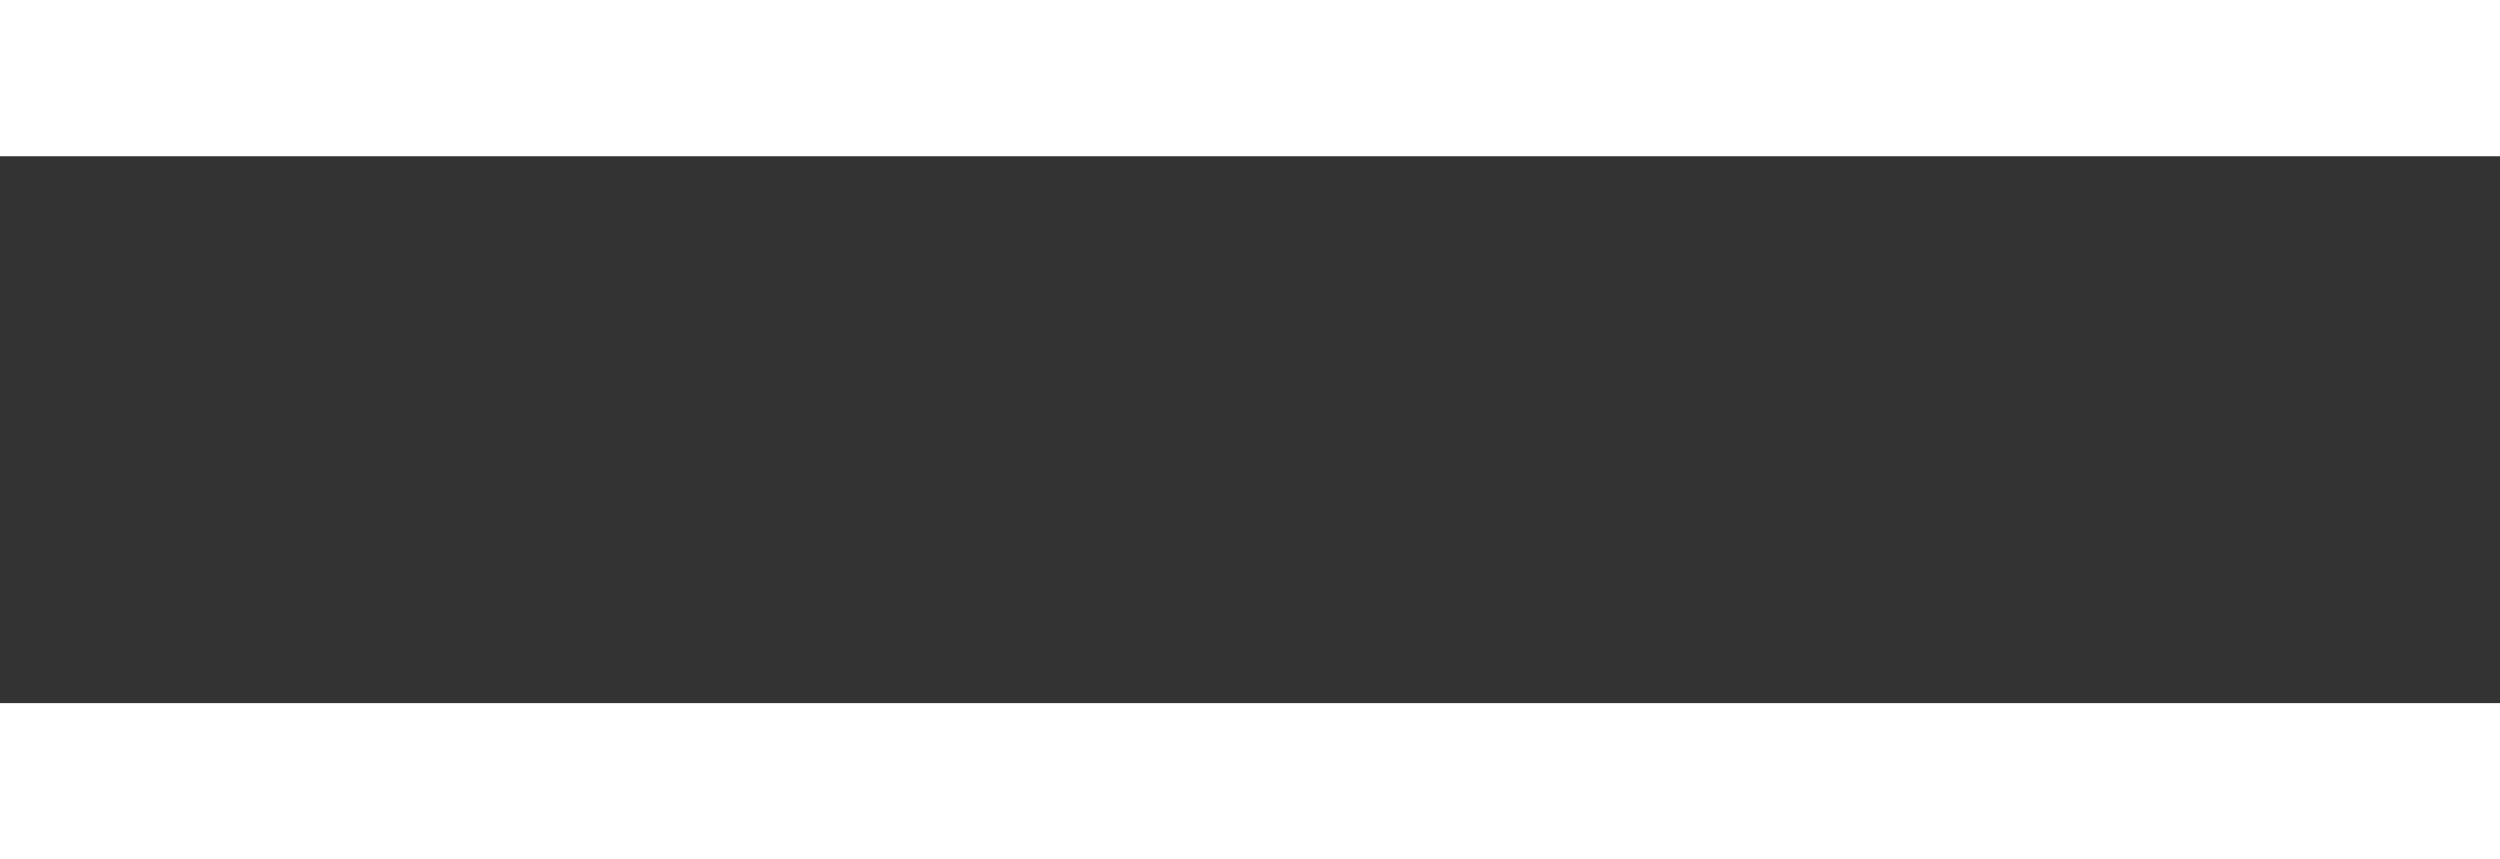<svg width="32" height="11" viewBox="0 0 32 11" fill="none" xmlns="http://www.w3.org/2000/svg">
<rect x="0" y="0" width="32" height="11" fill="#333333" stroke="none"/>
<rect width="32" height="2" fill="white"/>
<rect y="9" width="32" height="2" fill="white"/>
</svg>
